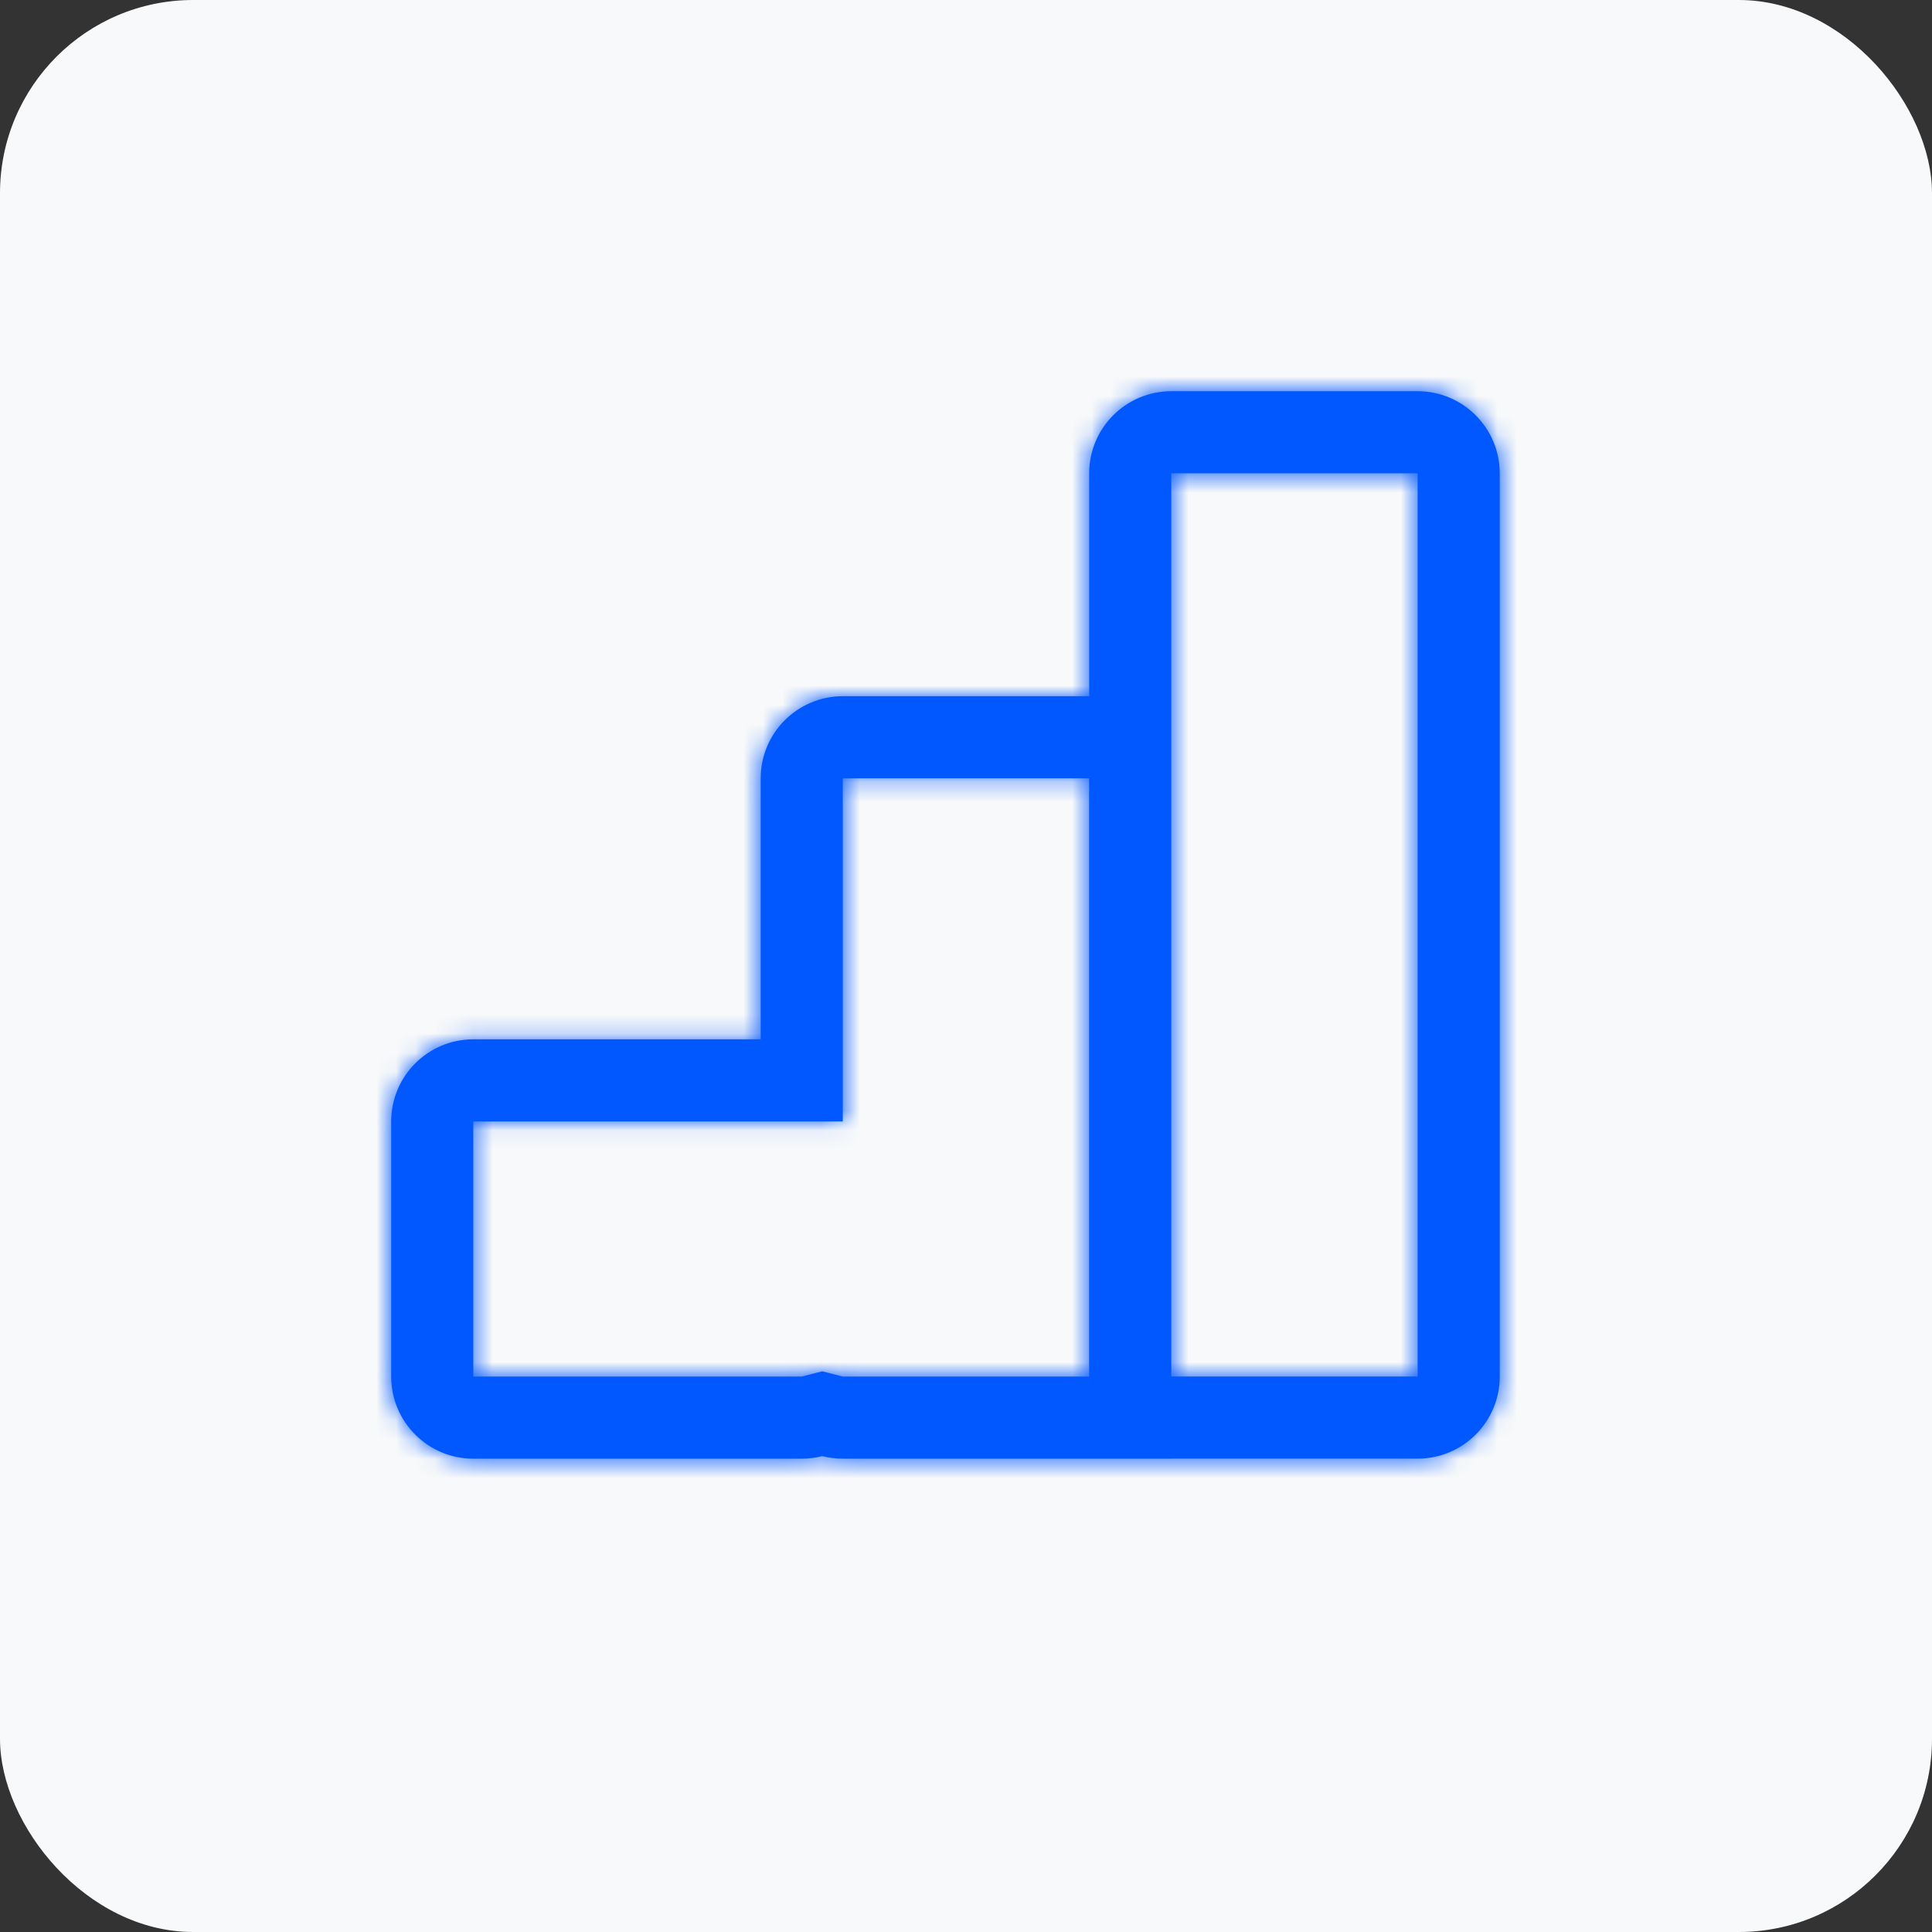 <?xml version="1.0" encoding="UTF-8"?> <svg xmlns="http://www.w3.org/2000/svg" width="100" height="100" viewBox="0 0 100 100" fill="none"><rect x="0" y="0" width="100" height="100" fill="#333333" stroke="none"/><rect width="100" height="100" rx="10" fill="#F7F9FA"></rect><path fill-rule="evenodd" clip-rule="evenodd" d="M60.626 24.499H73.376V71.249H60.626V24.499ZM56.376 24.499C56.376 22.152 58.279 20.249 60.626 20.249H73.376C75.723 20.249 77.626 22.152 77.626 24.499V71.249C77.626 73.596 75.723 75.499 73.376 75.499H60.626C60.625 75.499 60.624 75.499 60.623 75.499V75.501H43.623C43.256 75.501 42.9 75.454 42.561 75.367C42.221 75.454 41.865 75.501 41.498 75.501H24.498C22.151 75.501 20.248 73.598 20.248 71.251V58.045C20.248 55.698 22.151 53.795 24.498 53.795H39.373V40.286C39.373 37.939 41.276 36.036 43.623 36.036H56.373C56.374 36.036 56.375 36.036 56.376 36.036V24.499ZM24.498 58.045H43.623V40.286H56.373V71.251L43.62 71.251L42.561 70.978L41.498 71.251H24.498V58.045Z" fill="#0258FF"></path><mask id="mask0_696_20" style="mask-type:luminance" maskUnits="userSpaceOnUse" x="20" y="20" width="58" height="56"><path fill-rule="evenodd" clip-rule="evenodd" d="M60.626 24.499H73.376V71.249H60.626V24.499ZM56.376 24.499C56.376 22.152 58.279 20.249 60.626 20.249H73.376C75.723 20.249 77.626 22.152 77.626 24.499V71.249C77.626 73.596 75.723 75.499 73.376 75.499H60.626C60.625 75.499 60.624 75.499 60.623 75.499V75.501H43.623C43.256 75.501 42.9 75.454 42.561 75.367C42.221 75.454 41.865 75.501 41.498 75.501H24.498C22.151 75.501 20.248 73.598 20.248 71.251V58.045C20.248 55.698 22.151 53.795 24.498 53.795H39.373V40.286C39.373 37.939 41.276 36.036 43.623 36.036H56.373C56.374 36.036 56.375 36.036 56.376 36.036V24.499ZM24.498 58.045H43.623V40.286H56.373V71.251L43.62 71.251L42.561 70.978L41.498 71.251H24.498V58.045Z" fill="white"></path></mask><g mask="url(#mask0_696_20)"><path d="M73.376 24.499H77.697V20.178H73.376V24.499ZM60.626 24.499V20.178H56.306V24.499H60.626ZM73.376 71.249V75.57H77.697V71.249H73.376ZM60.626 71.249H56.306V75.57H60.626V71.249ZM60.624 75.499V71.178H56.303V75.499H60.624ZM60.624 75.501V79.821H64.945V75.501H60.624ZM42.561 75.367L43.638 71.182L42.561 70.905L41.484 71.182L42.561 75.367ZM39.374 53.795V58.116H43.695V53.795H39.374ZM56.376 36.036V40.357H60.697V36.036H56.376ZM43.624 58.045V62.366H47.945V58.045H43.624ZM24.499 58.045V53.724H20.178V58.045H24.499ZM43.624 40.286V35.965H39.303V40.286H43.624ZM56.374 40.286H60.695V35.965H56.374V40.286ZM56.374 71.251V75.571H60.695V71.251H56.374ZM43.621 71.251L42.544 75.435L43.074 75.572H43.621L43.621 71.251ZM42.561 70.978L43.638 66.794L42.563 66.517L41.488 66.793L42.561 70.978ZM41.498 71.251V75.572H42.044L42.572 75.436L41.498 71.251ZM24.499 71.251H20.178V75.572H24.499V71.251ZM73.376 20.178H60.626V28.82H73.376V20.178ZM77.697 71.249V24.499H69.055V71.249H77.697ZM60.626 75.57H73.376V66.928H60.626V75.57ZM56.306 24.499V71.249H64.947V24.499H56.306ZM60.626 15.928C55.893 15.928 52.056 19.765 52.056 24.499H60.697C60.697 24.498 60.697 24.502 60.696 24.509C60.695 24.515 60.693 24.522 60.69 24.528C60.685 24.539 60.68 24.546 60.676 24.549C60.673 24.552 60.667 24.557 60.655 24.562C60.649 24.565 60.643 24.567 60.636 24.568C60.63 24.57 60.626 24.57 60.626 24.57V15.928ZM73.376 15.928H60.626V24.57H73.376V15.928ZM81.947 24.499C81.947 19.765 78.11 15.928 73.376 15.928V24.57C73.377 24.57 73.374 24.57 73.367 24.568C73.36 24.567 73.353 24.565 73.347 24.562C73.336 24.557 73.33 24.552 73.326 24.549C73.323 24.546 73.318 24.539 73.313 24.528C73.31 24.522 73.308 24.515 73.307 24.509C73.305 24.502 73.305 24.498 73.305 24.499H81.947ZM81.947 71.249V24.499H73.305V71.249H81.947ZM73.376 79.82C78.11 79.82 81.947 75.982 81.947 71.249H73.305C73.305 71.25 73.305 71.246 73.307 71.239C73.308 71.233 73.31 71.226 73.313 71.22C73.318 71.208 73.323 71.202 73.326 71.199C73.33 71.195 73.336 71.19 73.347 71.185C73.353 71.183 73.36 71.181 73.367 71.179C73.374 71.178 73.377 71.178 73.376 71.178V79.82ZM60.626 79.82H73.376V71.178H60.626V79.82ZM60.624 79.82C60.624 79.82 60.624 79.82 60.624 79.82H60.625C60.625 79.82 60.625 79.82 60.625 79.82C60.625 79.82 60.625 79.82 60.626 79.82C60.626 79.82 60.626 79.82 60.626 79.82V71.178C60.626 71.178 60.626 71.178 60.626 71.178C60.626 71.178 60.625 71.178 60.625 71.178C60.625 71.178 60.625 71.178 60.625 71.178H60.624C60.624 71.178 60.624 71.178 60.624 71.178V79.82ZM56.303 75.499V75.501H64.945V75.499H56.303ZM60.624 71.18H43.624V79.821H60.624V71.18ZM43.624 71.18C43.623 71.18 43.624 71.18 43.627 71.18C43.63 71.18 43.634 71.181 43.638 71.182L41.484 79.551C42.173 79.728 42.891 79.821 43.624 79.821V71.18ZM41.484 71.182C41.488 71.181 41.492 71.18 41.495 71.18C41.498 71.18 41.499 71.18 41.498 71.18V79.822C42.232 79.822 42.95 79.728 43.639 79.551L41.484 71.182ZM41.498 71.18H24.499V79.822H41.498V71.18ZM24.499 71.18C24.498 71.18 24.502 71.18 24.508 71.181C24.515 71.183 24.521 71.184 24.527 71.187C24.539 71.192 24.545 71.197 24.549 71.201C24.552 71.204 24.557 71.21 24.562 71.222C24.565 71.228 24.567 71.234 24.568 71.241C24.569 71.248 24.569 71.251 24.569 71.251H15.928C15.928 75.984 19.765 79.822 24.499 79.822V71.18ZM24.569 71.251V58.045H15.928V71.251H24.569ZM24.569 58.045C24.569 58.045 24.569 58.048 24.568 58.055C24.567 58.062 24.565 58.068 24.562 58.074C24.557 58.086 24.552 58.092 24.549 58.095C24.545 58.099 24.539 58.104 24.527 58.109C24.521 58.111 24.515 58.114 24.508 58.115C24.502 58.116 24.498 58.116 24.499 58.116V49.474C19.765 49.474 15.928 53.312 15.928 58.045H24.569ZM24.499 58.116H39.374V49.474H24.499V58.116ZM43.695 53.795V40.286H35.053V53.795H43.695ZM43.695 40.286C43.695 40.285 43.695 40.289 43.693 40.296C43.692 40.303 43.69 40.309 43.687 40.315C43.682 40.327 43.677 40.333 43.674 40.336C43.671 40.34 43.664 40.345 43.653 40.35C43.647 40.352 43.64 40.354 43.634 40.356C43.627 40.357 43.623 40.357 43.624 40.357V31.715C38.89 31.715 35.053 35.553 35.053 40.286H43.695ZM43.624 40.357H56.374V31.715H43.624V40.357ZM56.374 40.357C56.373 40.357 56.372 40.357 56.372 40.357C56.373 40.357 56.374 40.357 56.376 40.357V31.715C56.377 31.715 56.378 31.715 56.378 31.715C56.377 31.715 56.376 31.715 56.374 31.715V40.357ZM52.056 24.499V36.036H60.697V24.499H52.056ZM43.624 53.724H24.499V62.366H43.624V53.724ZM39.303 40.286V58.045H47.945V40.286H39.303ZM56.374 35.965H43.624V44.607H56.374V35.965ZM60.695 71.251V40.286H52.053V71.251H60.695ZM43.621 75.572L56.374 75.571L56.373 66.93L43.621 66.93L43.621 75.572ZM41.484 75.162L42.544 75.435L44.698 67.067L43.638 66.794L41.484 75.162ZM42.572 75.436L43.635 75.164L41.488 66.793L40.425 67.065L42.572 75.436ZM24.499 75.572H41.498V66.93H24.499V75.572ZM20.178 58.045V71.251H28.819V58.045H20.178Z" fill="#0258FF"></path></g></svg> 